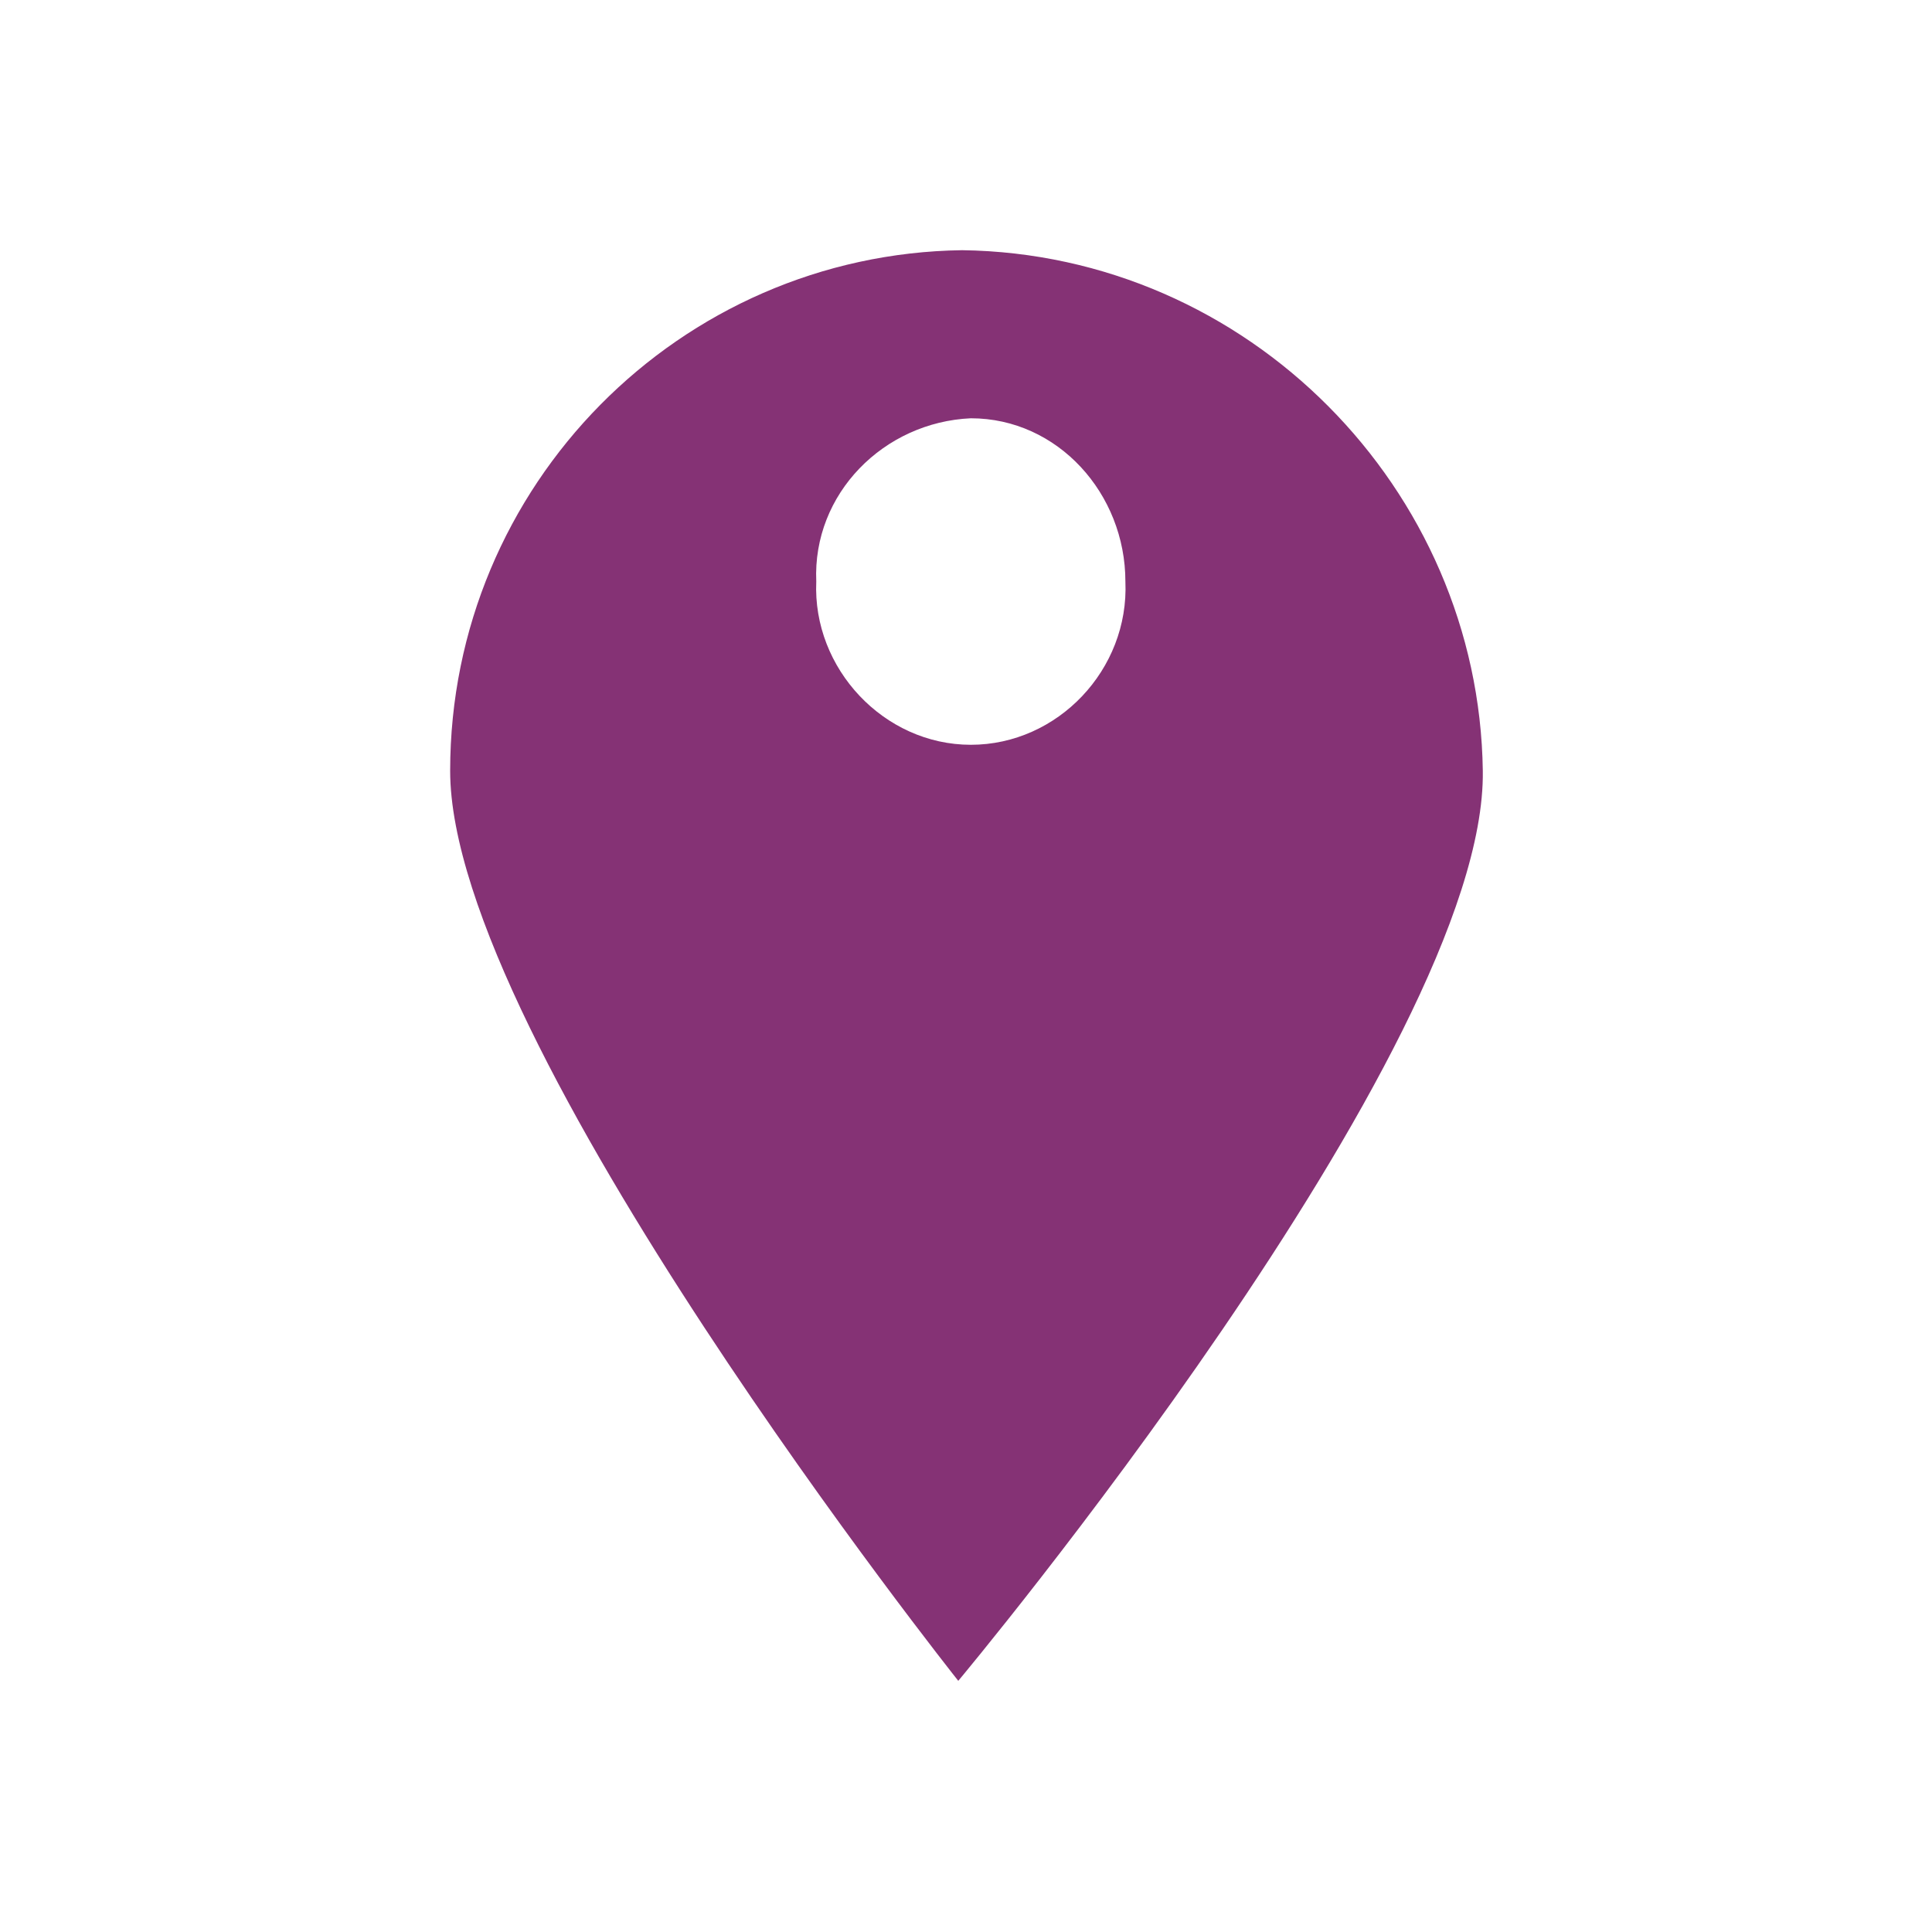 <?xml version="1.0" encoding="UTF-8" standalone="yes"?>
<svg version="1.2" baseProfile="tiny-ps" viewBox="0 0 200 200" xml:space="preserve" xmlns="http://www.w3.org/2000/svg">
  <title>bimi-svg-tiny-12-ps</title>
  <rect fill="#FFFFFF" width="200" height="200"/>
  <path fill="#853275" d="M100.5,43.3c-9,0.4-16.4,7.8-16,16.9l0,0c-0.4,9,7,16.9,16,16.9l0,0c9,0,16.4-7.8,16-16.9l0,0&#xD;&#xA;&#x9;C116.5,51.1,109.5,43.3,100.5,43.3L100.5,43.3z M99.2,174c0,0-52.6-66.2-52.6-94.2c0-29.6,23.8-53.5,53-53.9&#xD;&#xA;&#x9;c29.6,0.4,53.5,24.7,53.9,53.9C153.9,108.6,99.2,174,99.2,174z"/>
</svg>